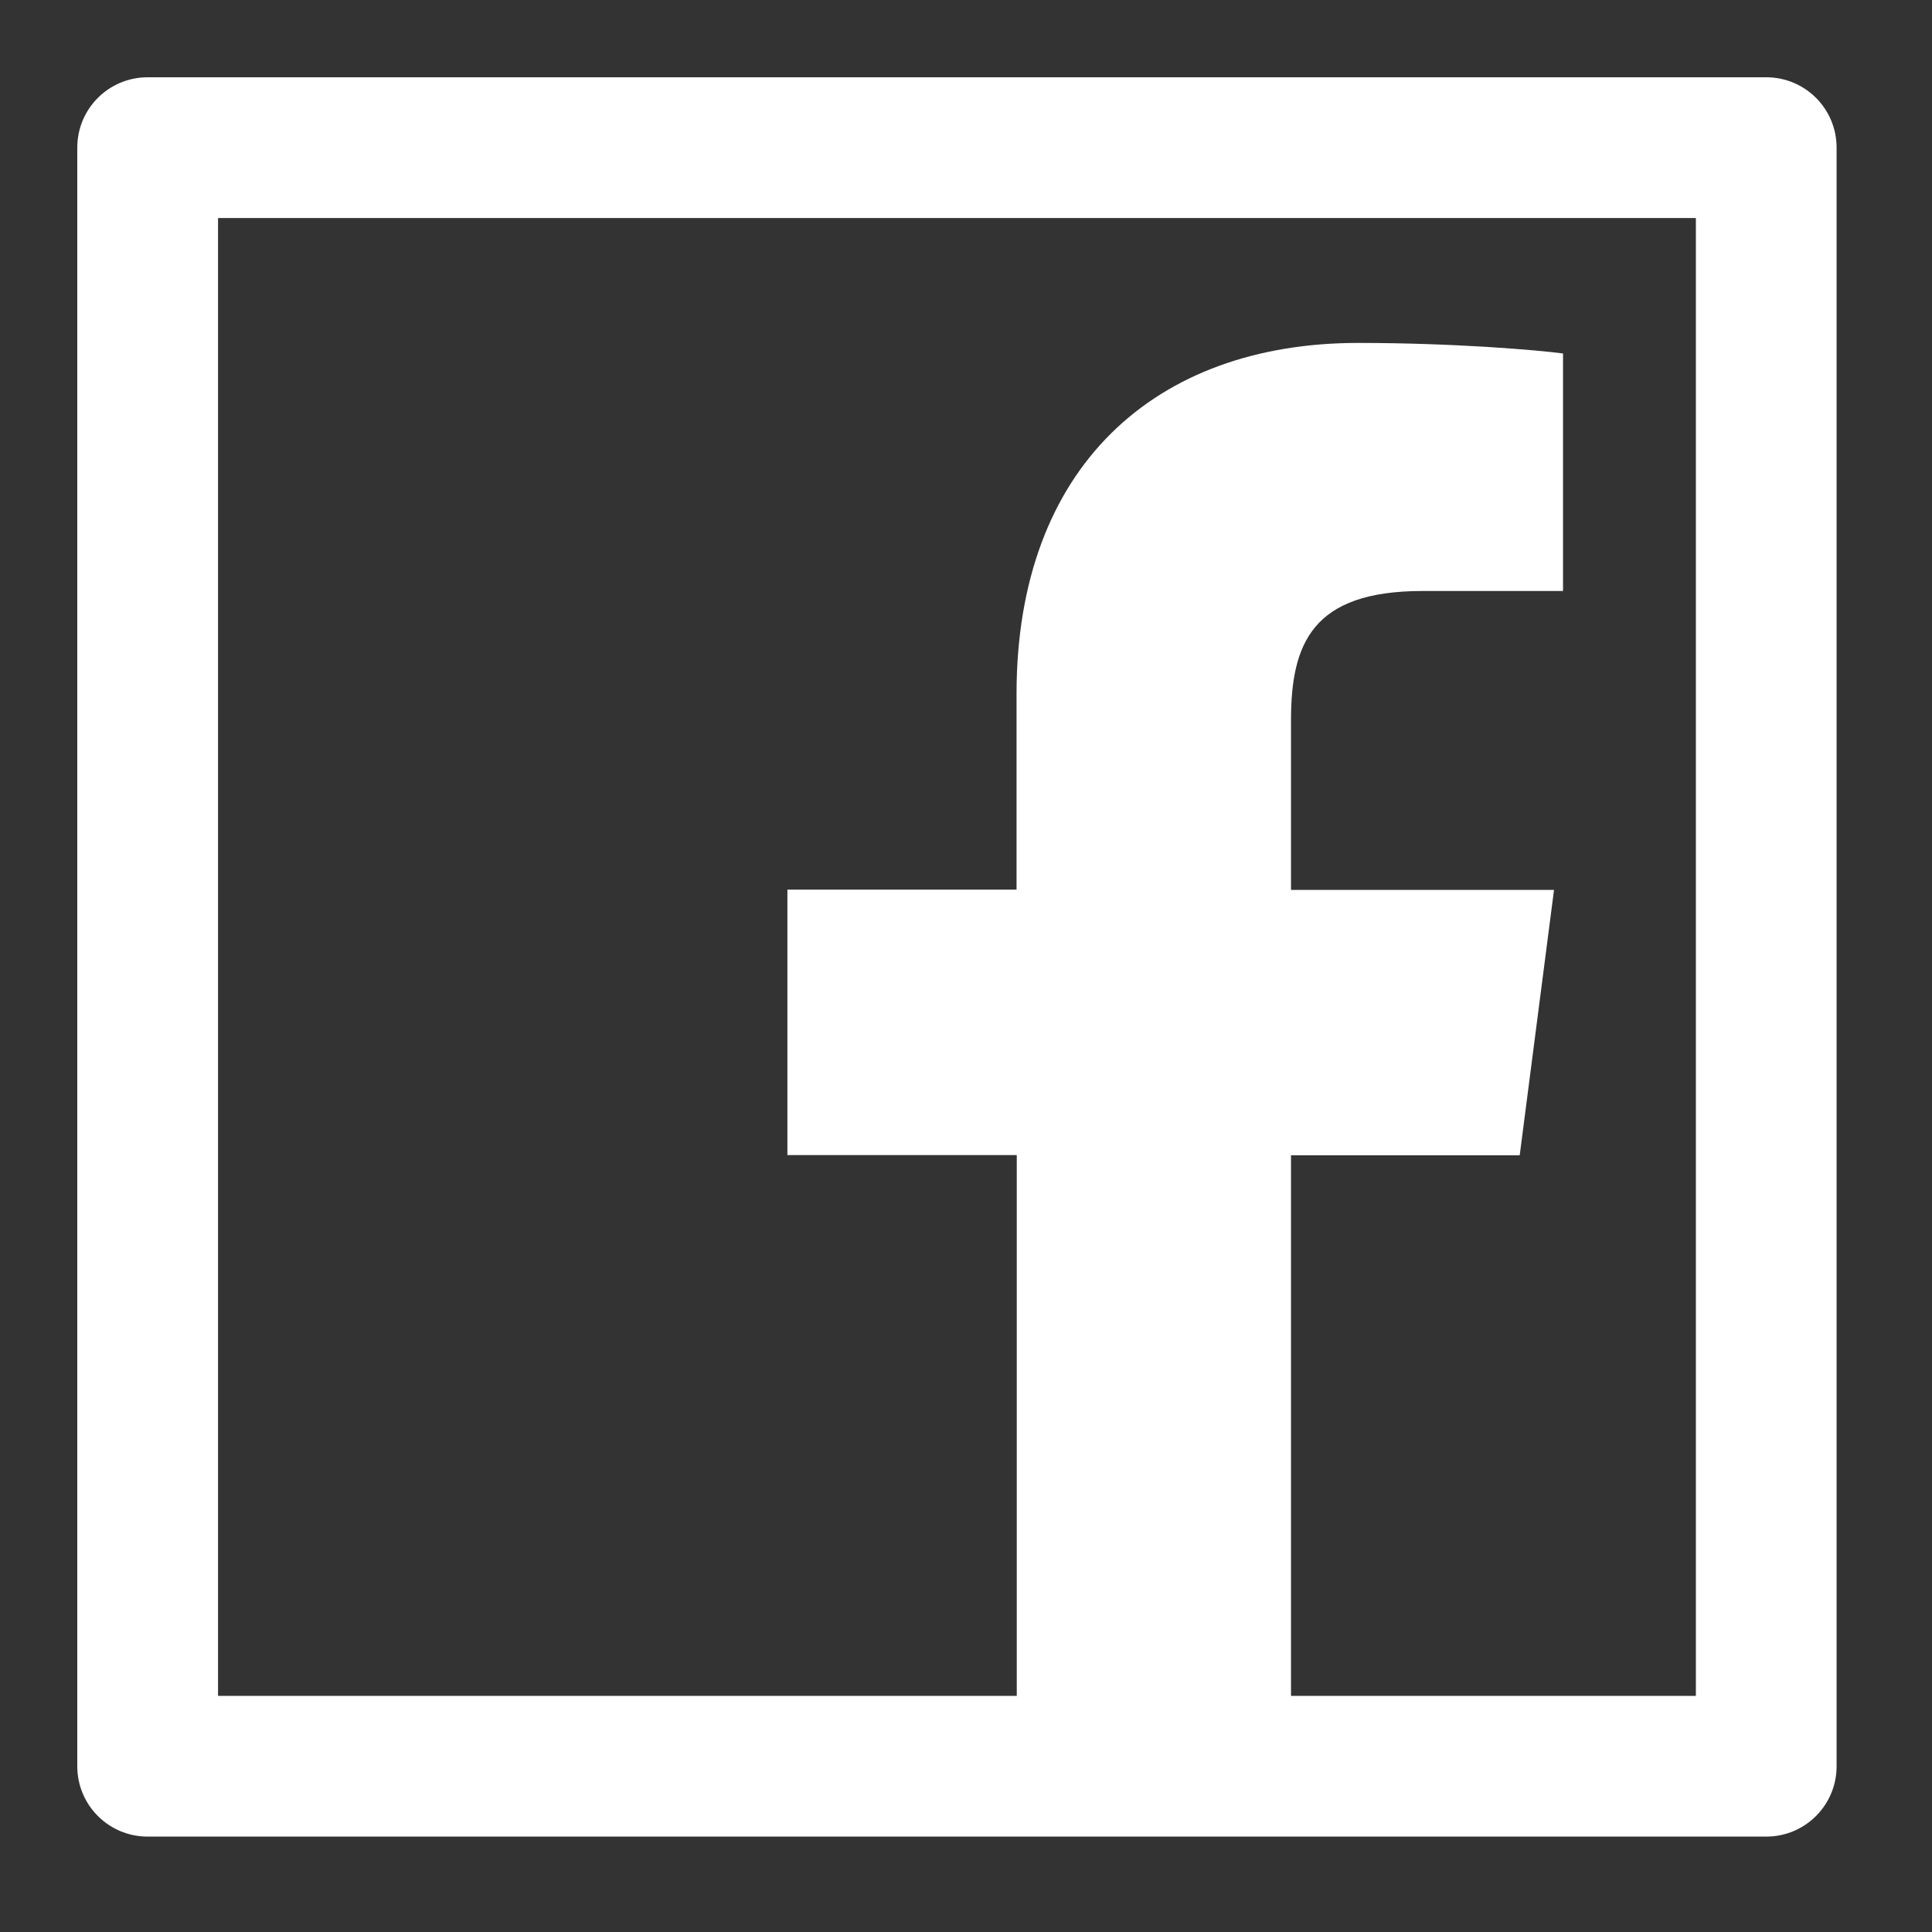 <svg width="50" height="50" viewBox="0 0 50 50" fill="none" xmlns="http://www.w3.org/2000/svg">
<rect x="0" y="0" width="50" height="50" fill="#333333" stroke="none"/>
<g id="ant-design:facebook-outlined">
<path id="Vector" d="M45.71 2H3.821C2.814 2 2 2.814 2 3.821V45.71C2 46.717 2.814 47.531 3.821 47.531H45.71C46.717 47.531 47.531 46.717 47.531 45.71V3.821C47.531 2.814 46.717 2 45.71 2ZM43.889 43.889H33.411V29.899H39.33L40.218 23.03H33.411V18.642C33.411 16.65 33.963 15.295 36.814 15.295H40.451V9.148C39.819 9.063 37.662 8.875 35.147 8.875C29.899 8.875 26.308 12.079 26.308 17.959V23.024H20.378V29.894H26.314V43.889H5.643V5.643H43.889V43.889Z" fill="white"/>
</g>
</svg>
